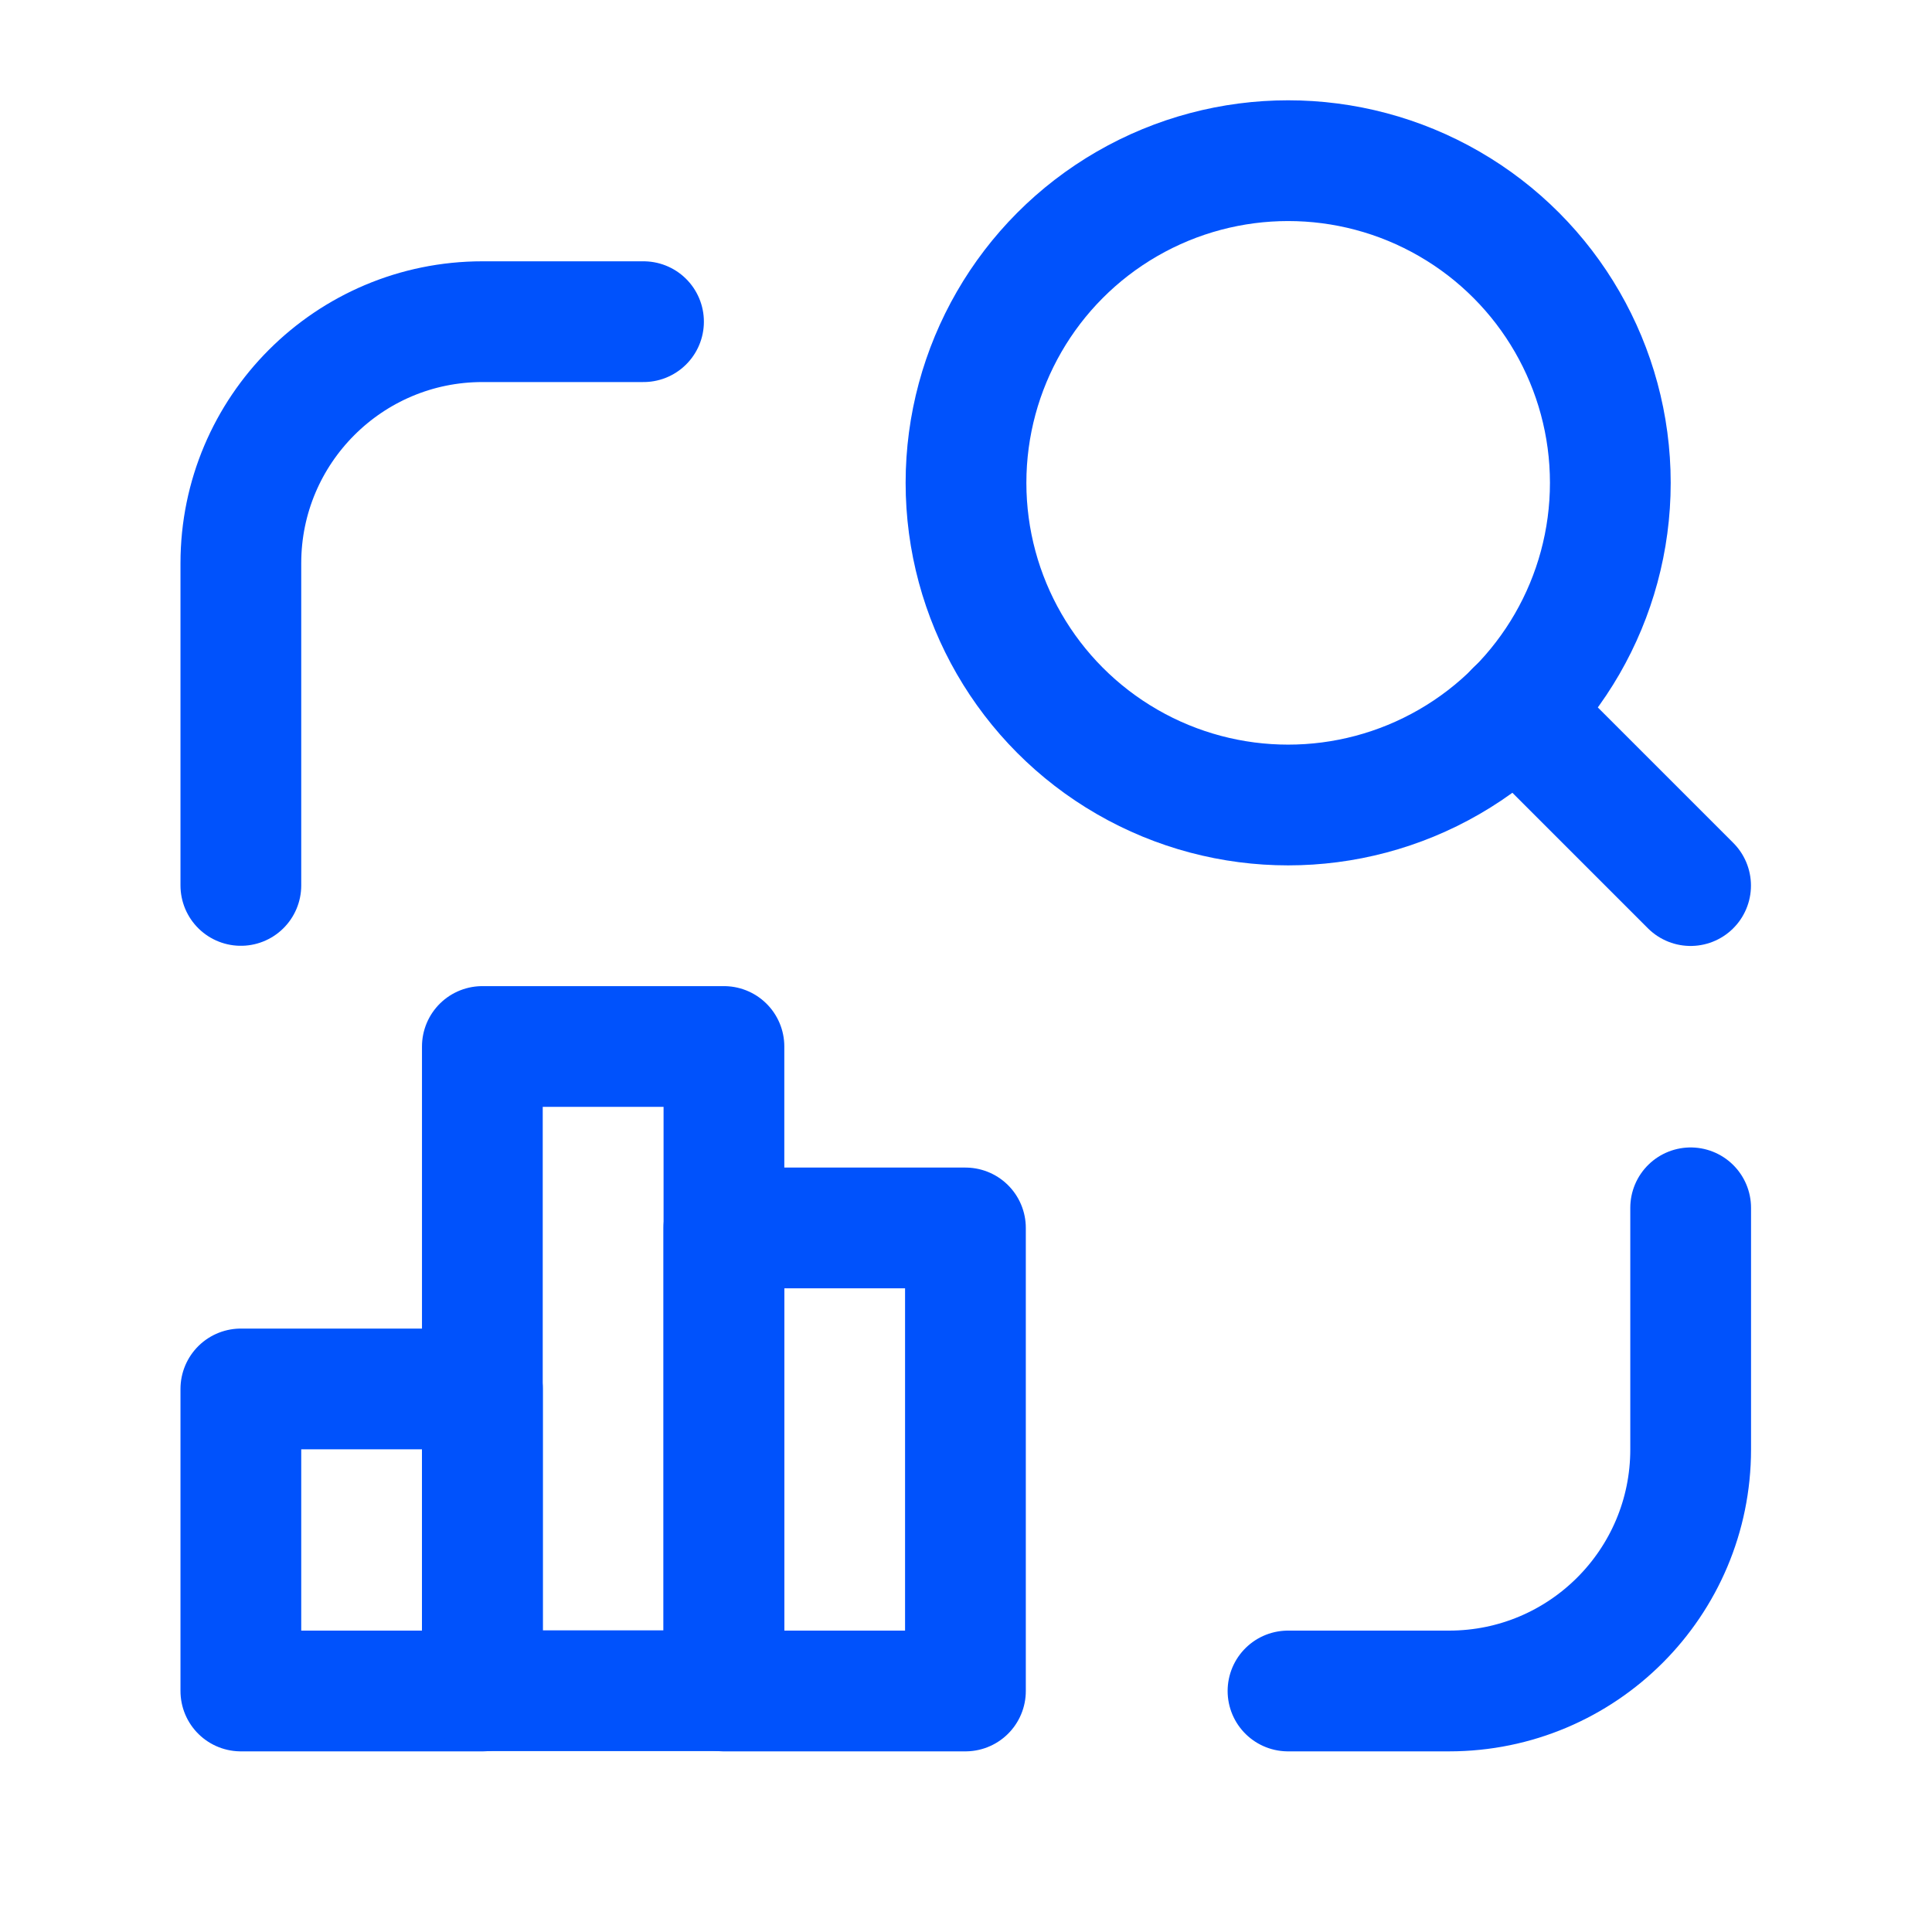 <svg width="24" height="24" viewBox="0 0 24 24" fill="none" xmlns="http://www.w3.org/2000/svg">
<circle cx="16.002" cy="5.998" r="4.002" stroke="#0052FC" stroke-width="1.5" stroke-linecap="round" stroke-linejoin="round"/>
<path d="M21.001 11.001L18.828 8.828" stroke="#0052FC" stroke-width="1.5" stroke-linecap="round" stroke-linejoin="round"/>
<path d="M16 21.006H18.001C19.658 21.006 21.002 19.663 21.002 18.005V15.004" stroke="#0052FC" stroke-width="1.5" stroke-linecap="round" stroke-linejoin="round"/>
<path d="M2.992 10.999V6.997C2.992 5.34 4.336 3.996 5.993 3.996H7.994" stroke="#0052FC" stroke-width="1.5" stroke-linecap="round" stroke-linejoin="round"/>
<rect x="2.992" y="17.254" width="3.001" height="3.752" stroke="#0052FC" stroke-width="1.5" stroke-linecap="round" stroke-linejoin="round"/>
<rect x="5.992" y="13" width="3.001" height="8.003" stroke="#0052FC" stroke-width="1.5" stroke-linecap="round" stroke-linejoin="round"/>
<rect x="8.992" y="15.254" width="3.001" height="5.752" stroke="#0052FC" stroke-width="1.5" stroke-linecap="round" stroke-linejoin="round"/>
</svg>
